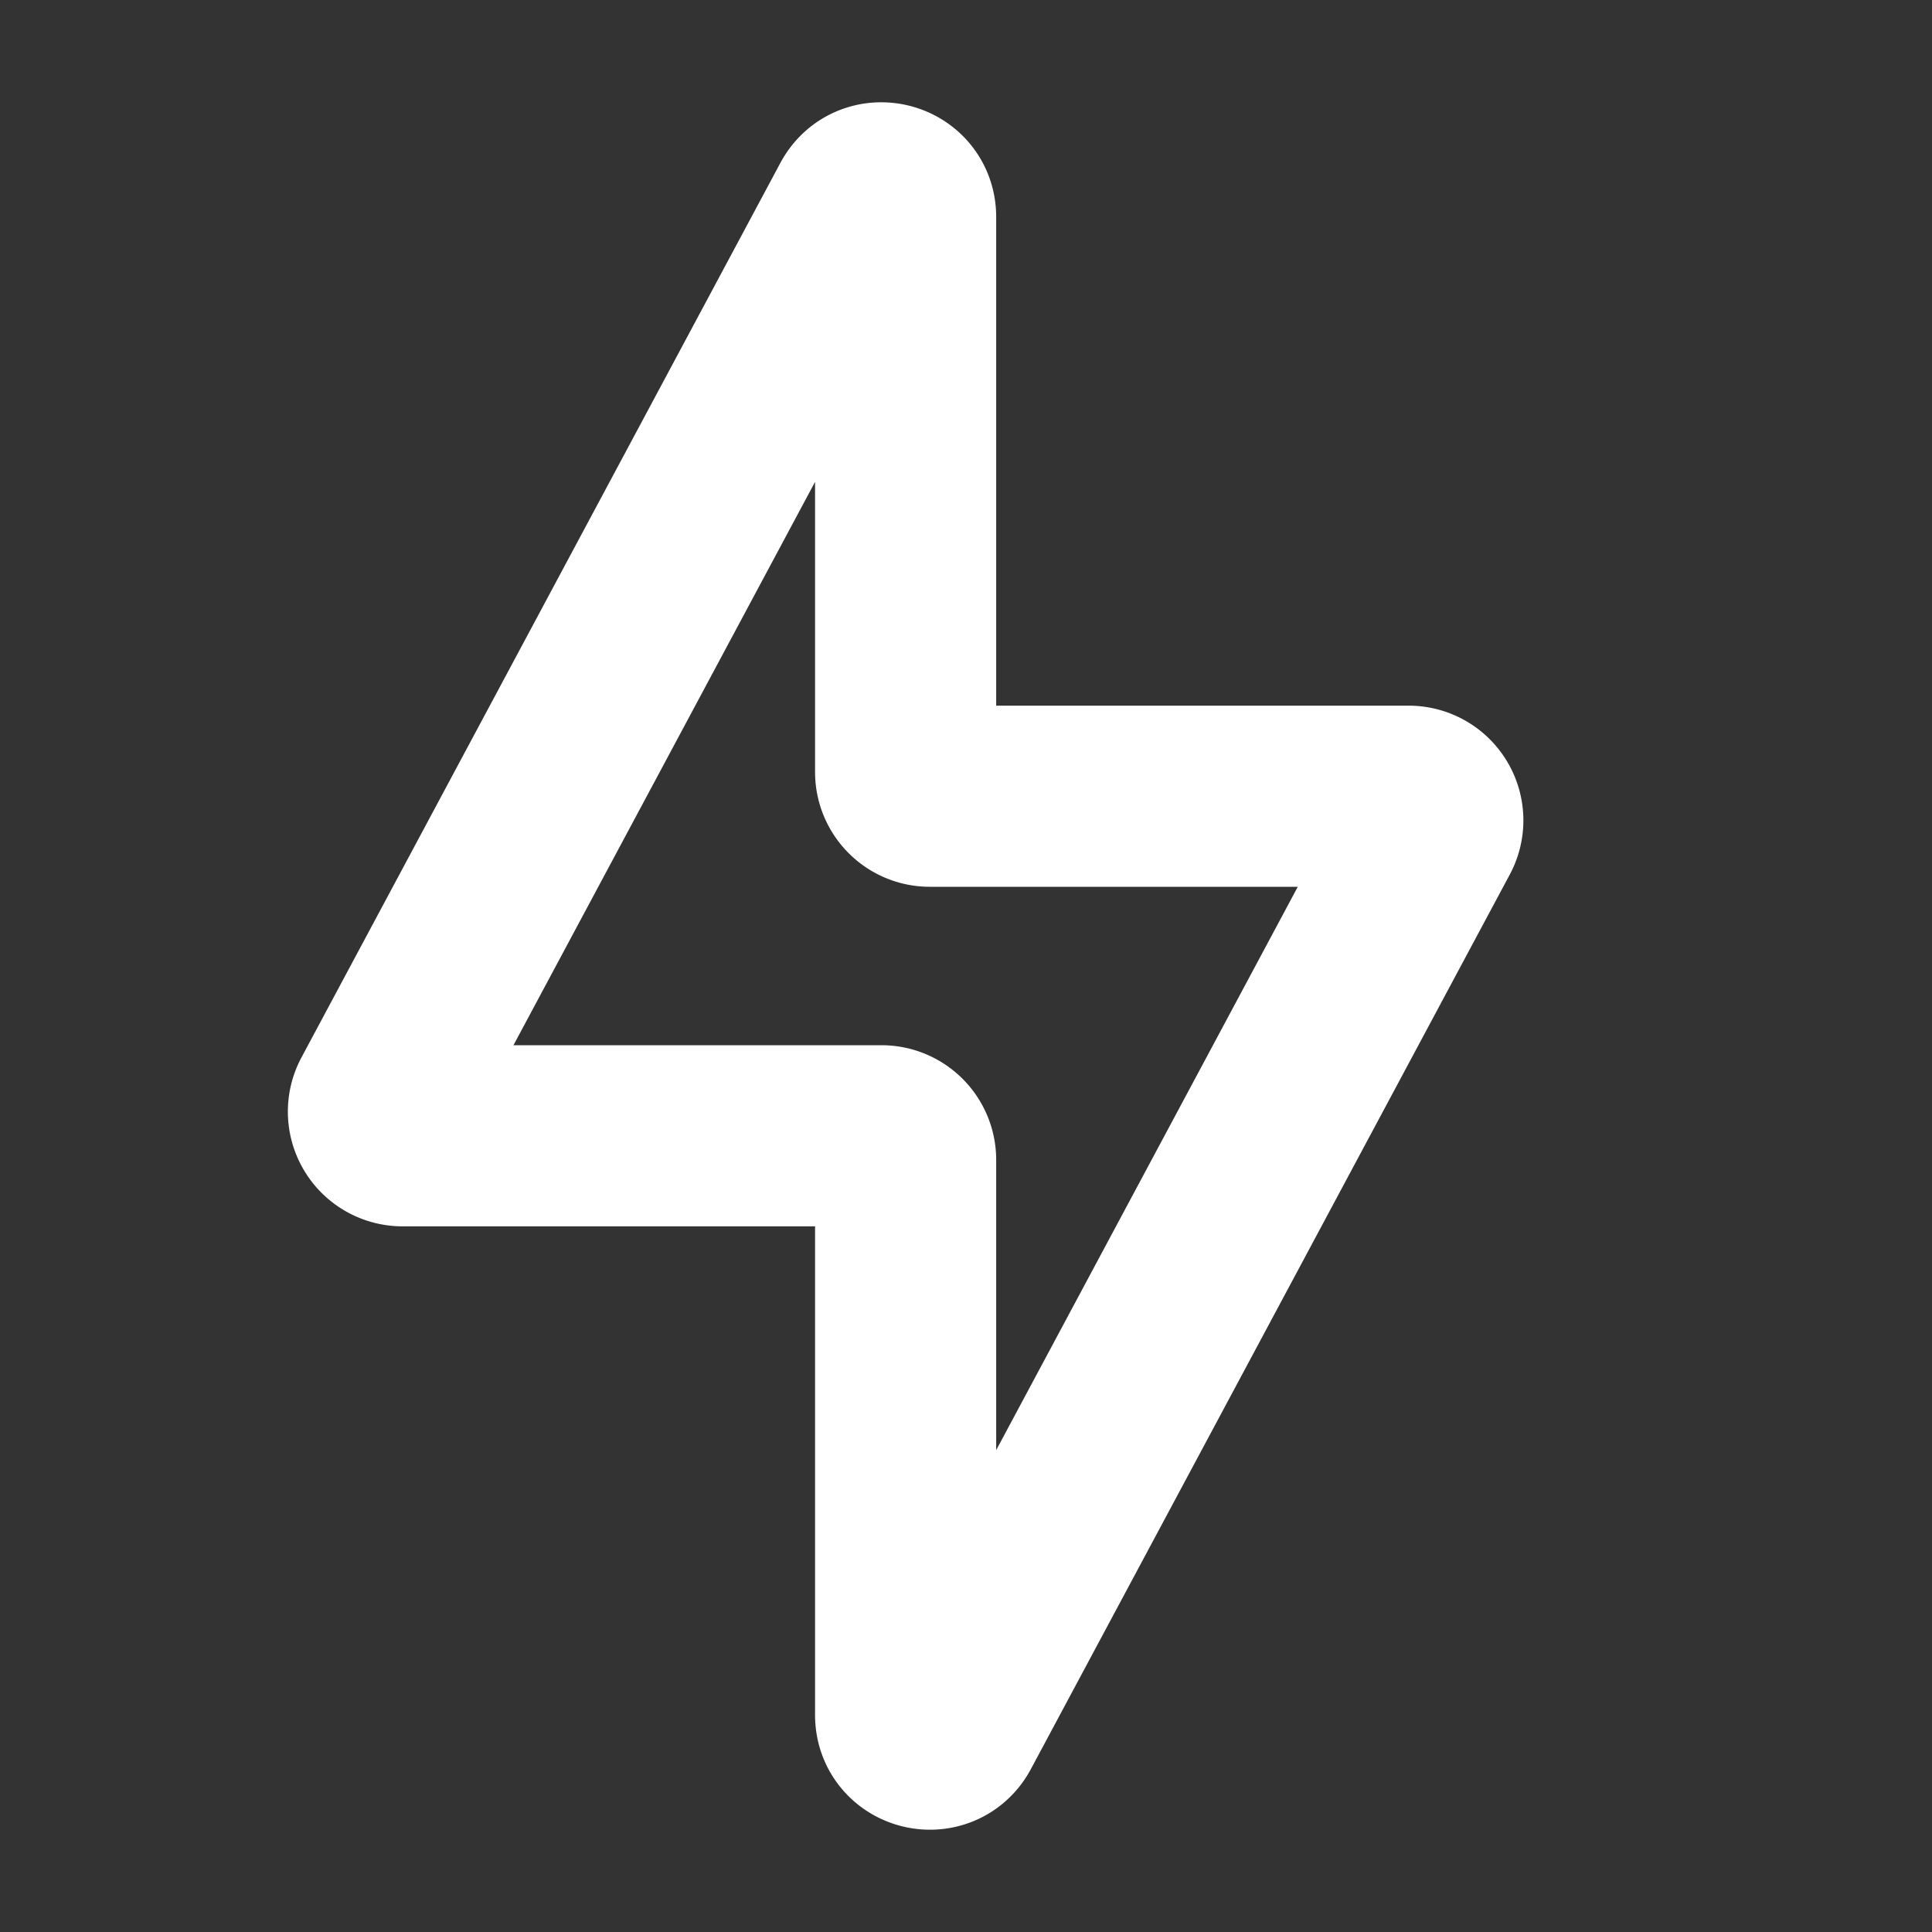 <svg xmlns="http://www.w3.org/2000/svg" width="16" height="16" fill="none"><rect width="100%" height="100%" fill="#333333" stroke="none"/><path stroke="#fff" stroke-miterlimit="10" stroke-width="1.5" d="M11.666 6.594a.2.2 0 0 1 .176.295l-3.966 7.408c-.098.183-.376.114-.376-.094V9.606a.2.2 0 0 0-.2-.2H3.334a.2.2 0 0 1-.176-.295l3.966-7.408c.098-.183.376-.114.376.094v4.597c0 .11.09.2.2.2h3.966Z"/></svg>